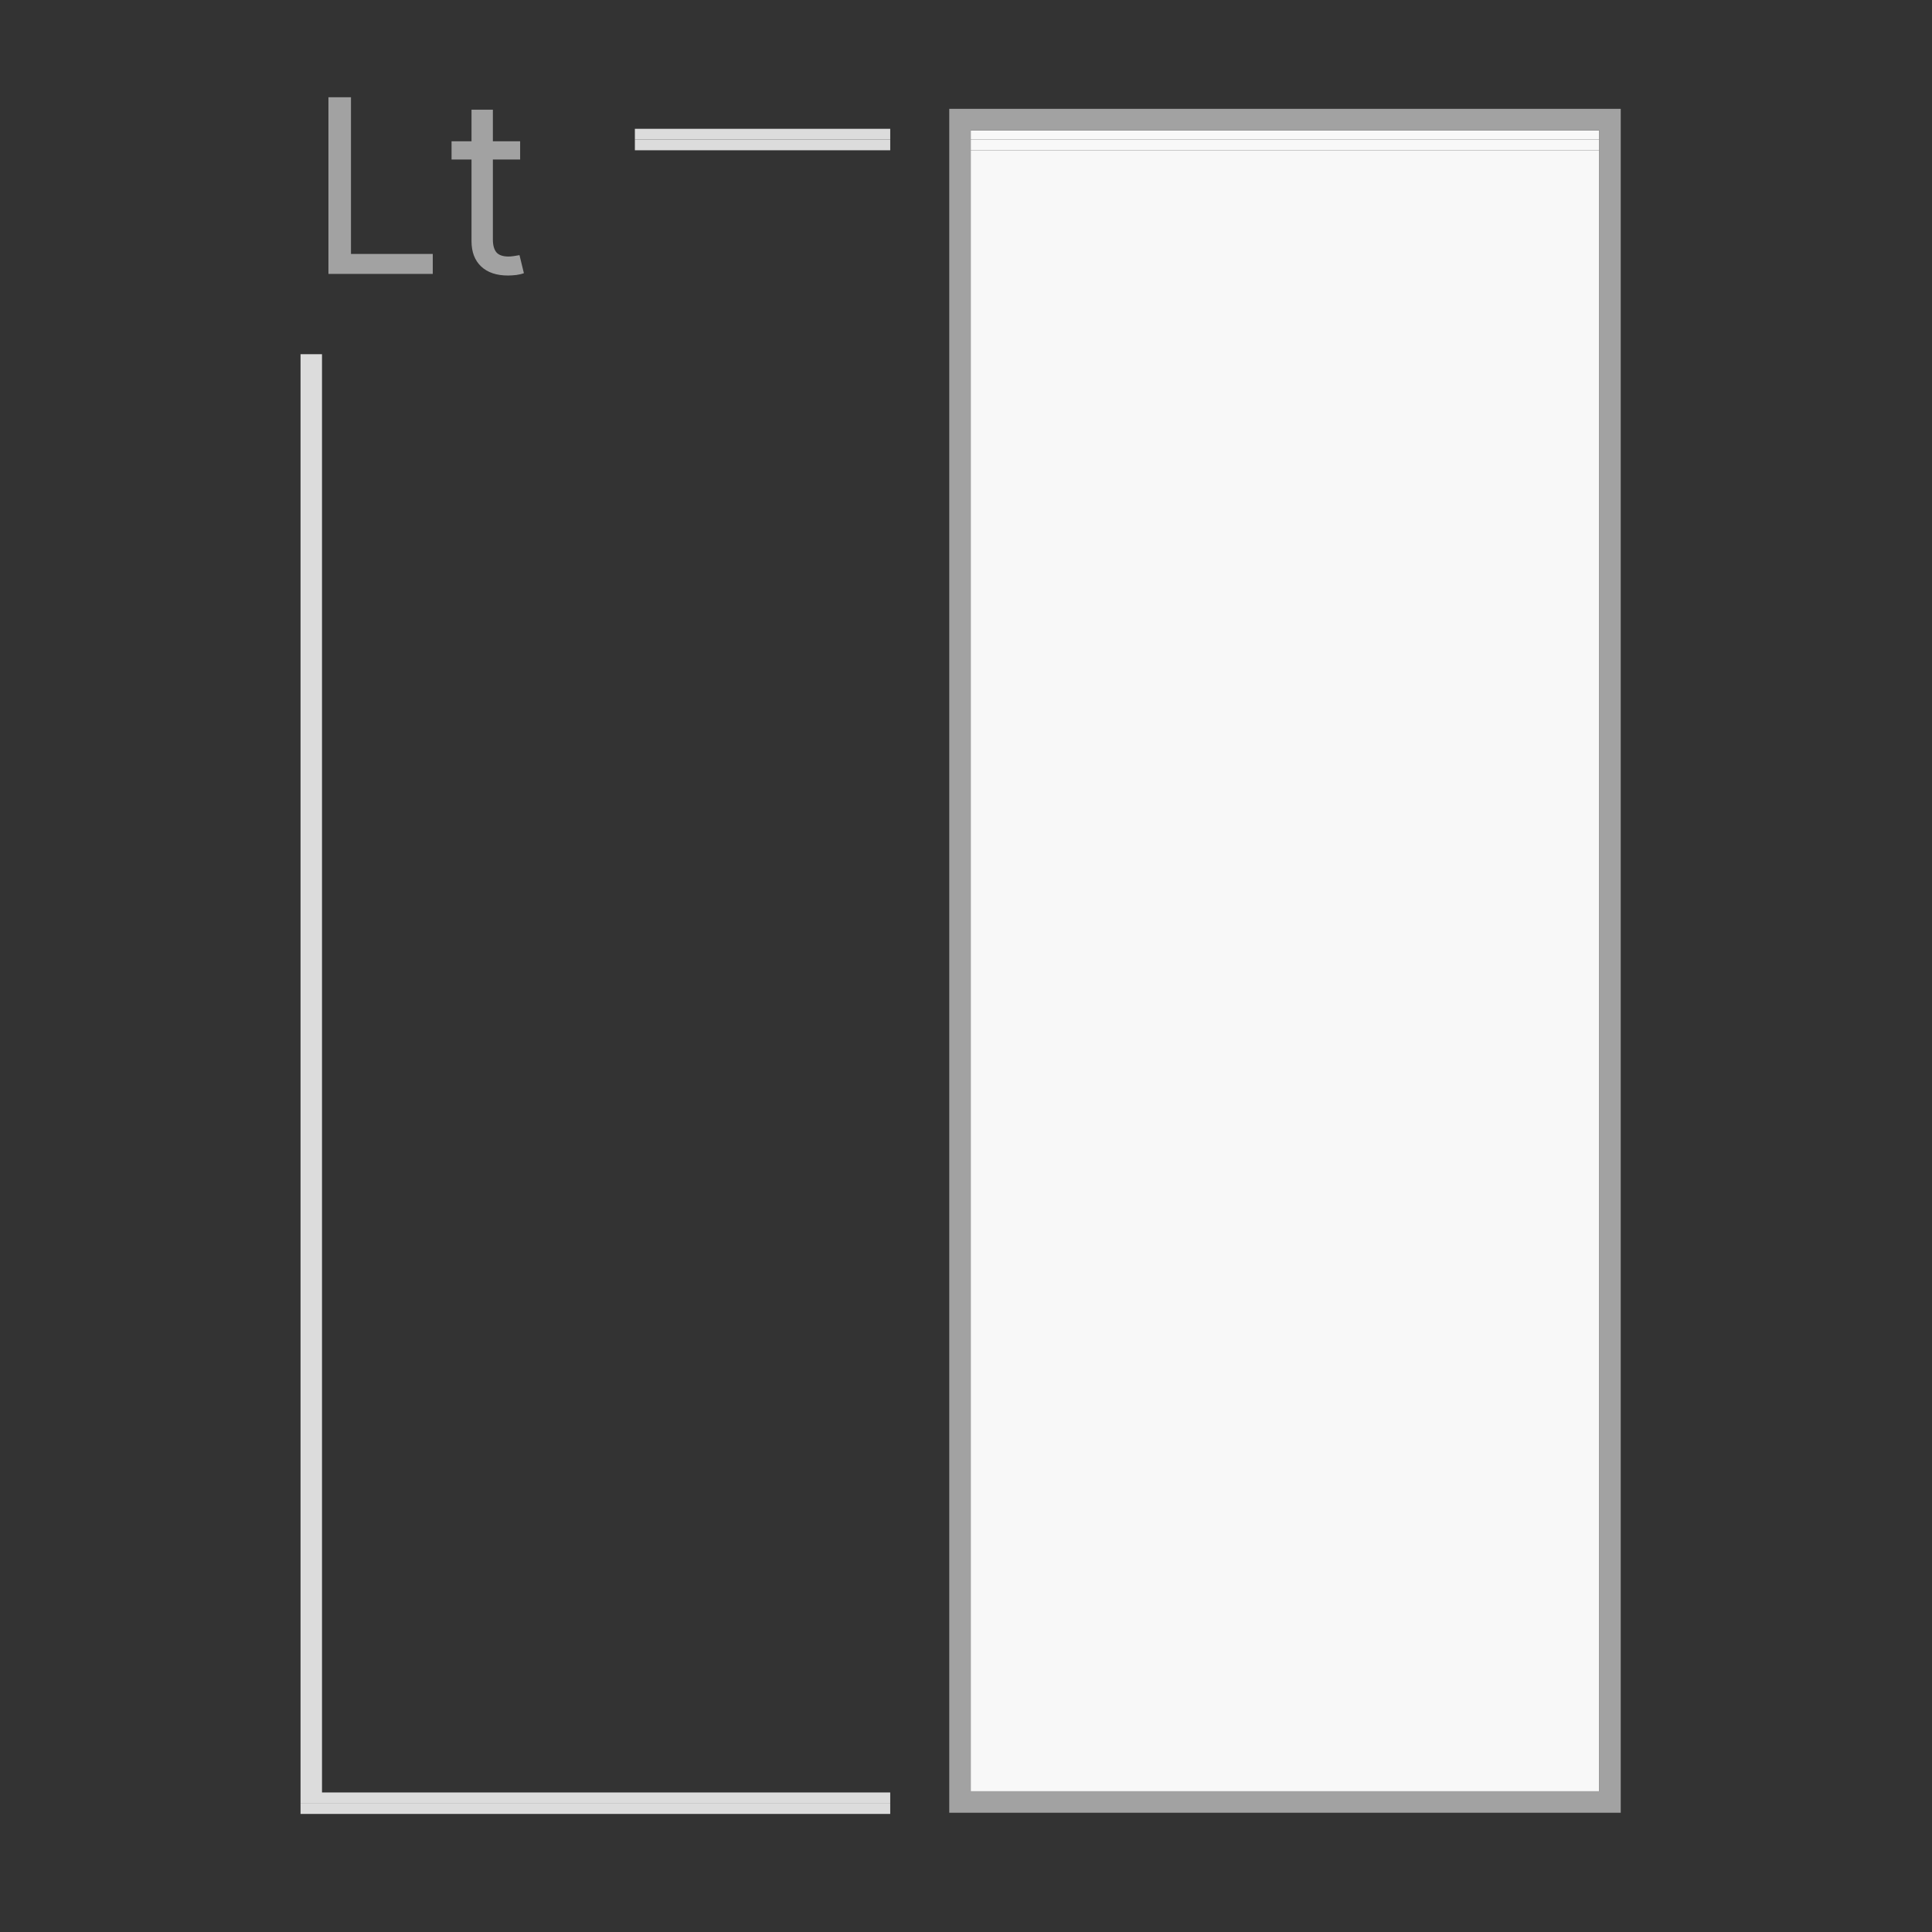 <?xml version="1.0" encoding="UTF-8"?>
<svg xmlns="http://www.w3.org/2000/svg" viewBox="0 0 180 180">
  <rect x="0" y="0" width="180" height="180" fill="#333333" stroke="none"/>
  <defs>
    <style>
      .cls-1 {
        fill: #f8f8f8;
      }

      .cls-2 {
        fill: #a2a2a2;
      }

      .cls-3 {
        fill: #dcdcdc;
      }
    </style>
  </defs>
  <g id="Layer_3" data-name="Layer 3">
    <rect class="cls-3" x="59.15" y="13" width="23.79" height="1"/>
    <rect class="cls-3" x="59.15" y="12" width="23.79" height="1"/>
    <polygon class="cls-3" points="82.94 167.89 82.94 167 30 167 30 33 28 33 28 168.04 82.94 168.04 82.94 167.89"/>
    <rect class="cls-3" x="28" y="168.04" width="54.94" height=".96"/>
    <rect class="cls-1" x="90.44" y="14" width="58.56" height="152.89"/>
    <rect class="cls-1" x="90.44" y="12.14" width="58.56" height=".86"/>
    <rect class="cls-1" x="90.44" y="13" width="58.56" height="1"/>
  </g>
  <g id="Layer_7" data-name="Layer 7">
    <g>
      <polygon class="cls-2" points="40.32 23.66 32.7 23.66 32.7 13 32.7 9.06 30.6 9.06 30.6 13 30.6 25.52 40.32 25.52 40.32 23.66"/>
      <path class="cls-2" d="M43.93,22.47c0,1.01.3,1.79.9,2.36.6.56,1.43.84,2.5.84.26,0,.52-.02.78-.05.26-.04.5-.09.7-.17l-.41-1.68c-.16.03-.34.06-.54.09-.2.03-.36.04-.48.04-.52,0-.9-.13-1.12-.38s-.34-.66-.34-1.21v-7.45h2.54v-1.7h-2.54v-2.94h-1.99v2.94h-1.86v1.7h1.86v7.6Z"/>
      <path class="cls-2" d="M88.44,12v156.89h62.56V10.14h-62.56v1.86ZM90.44,12.14h58.56v154.75h-58.56V12.14Z"/>
    </g>
  </g>
</svg>